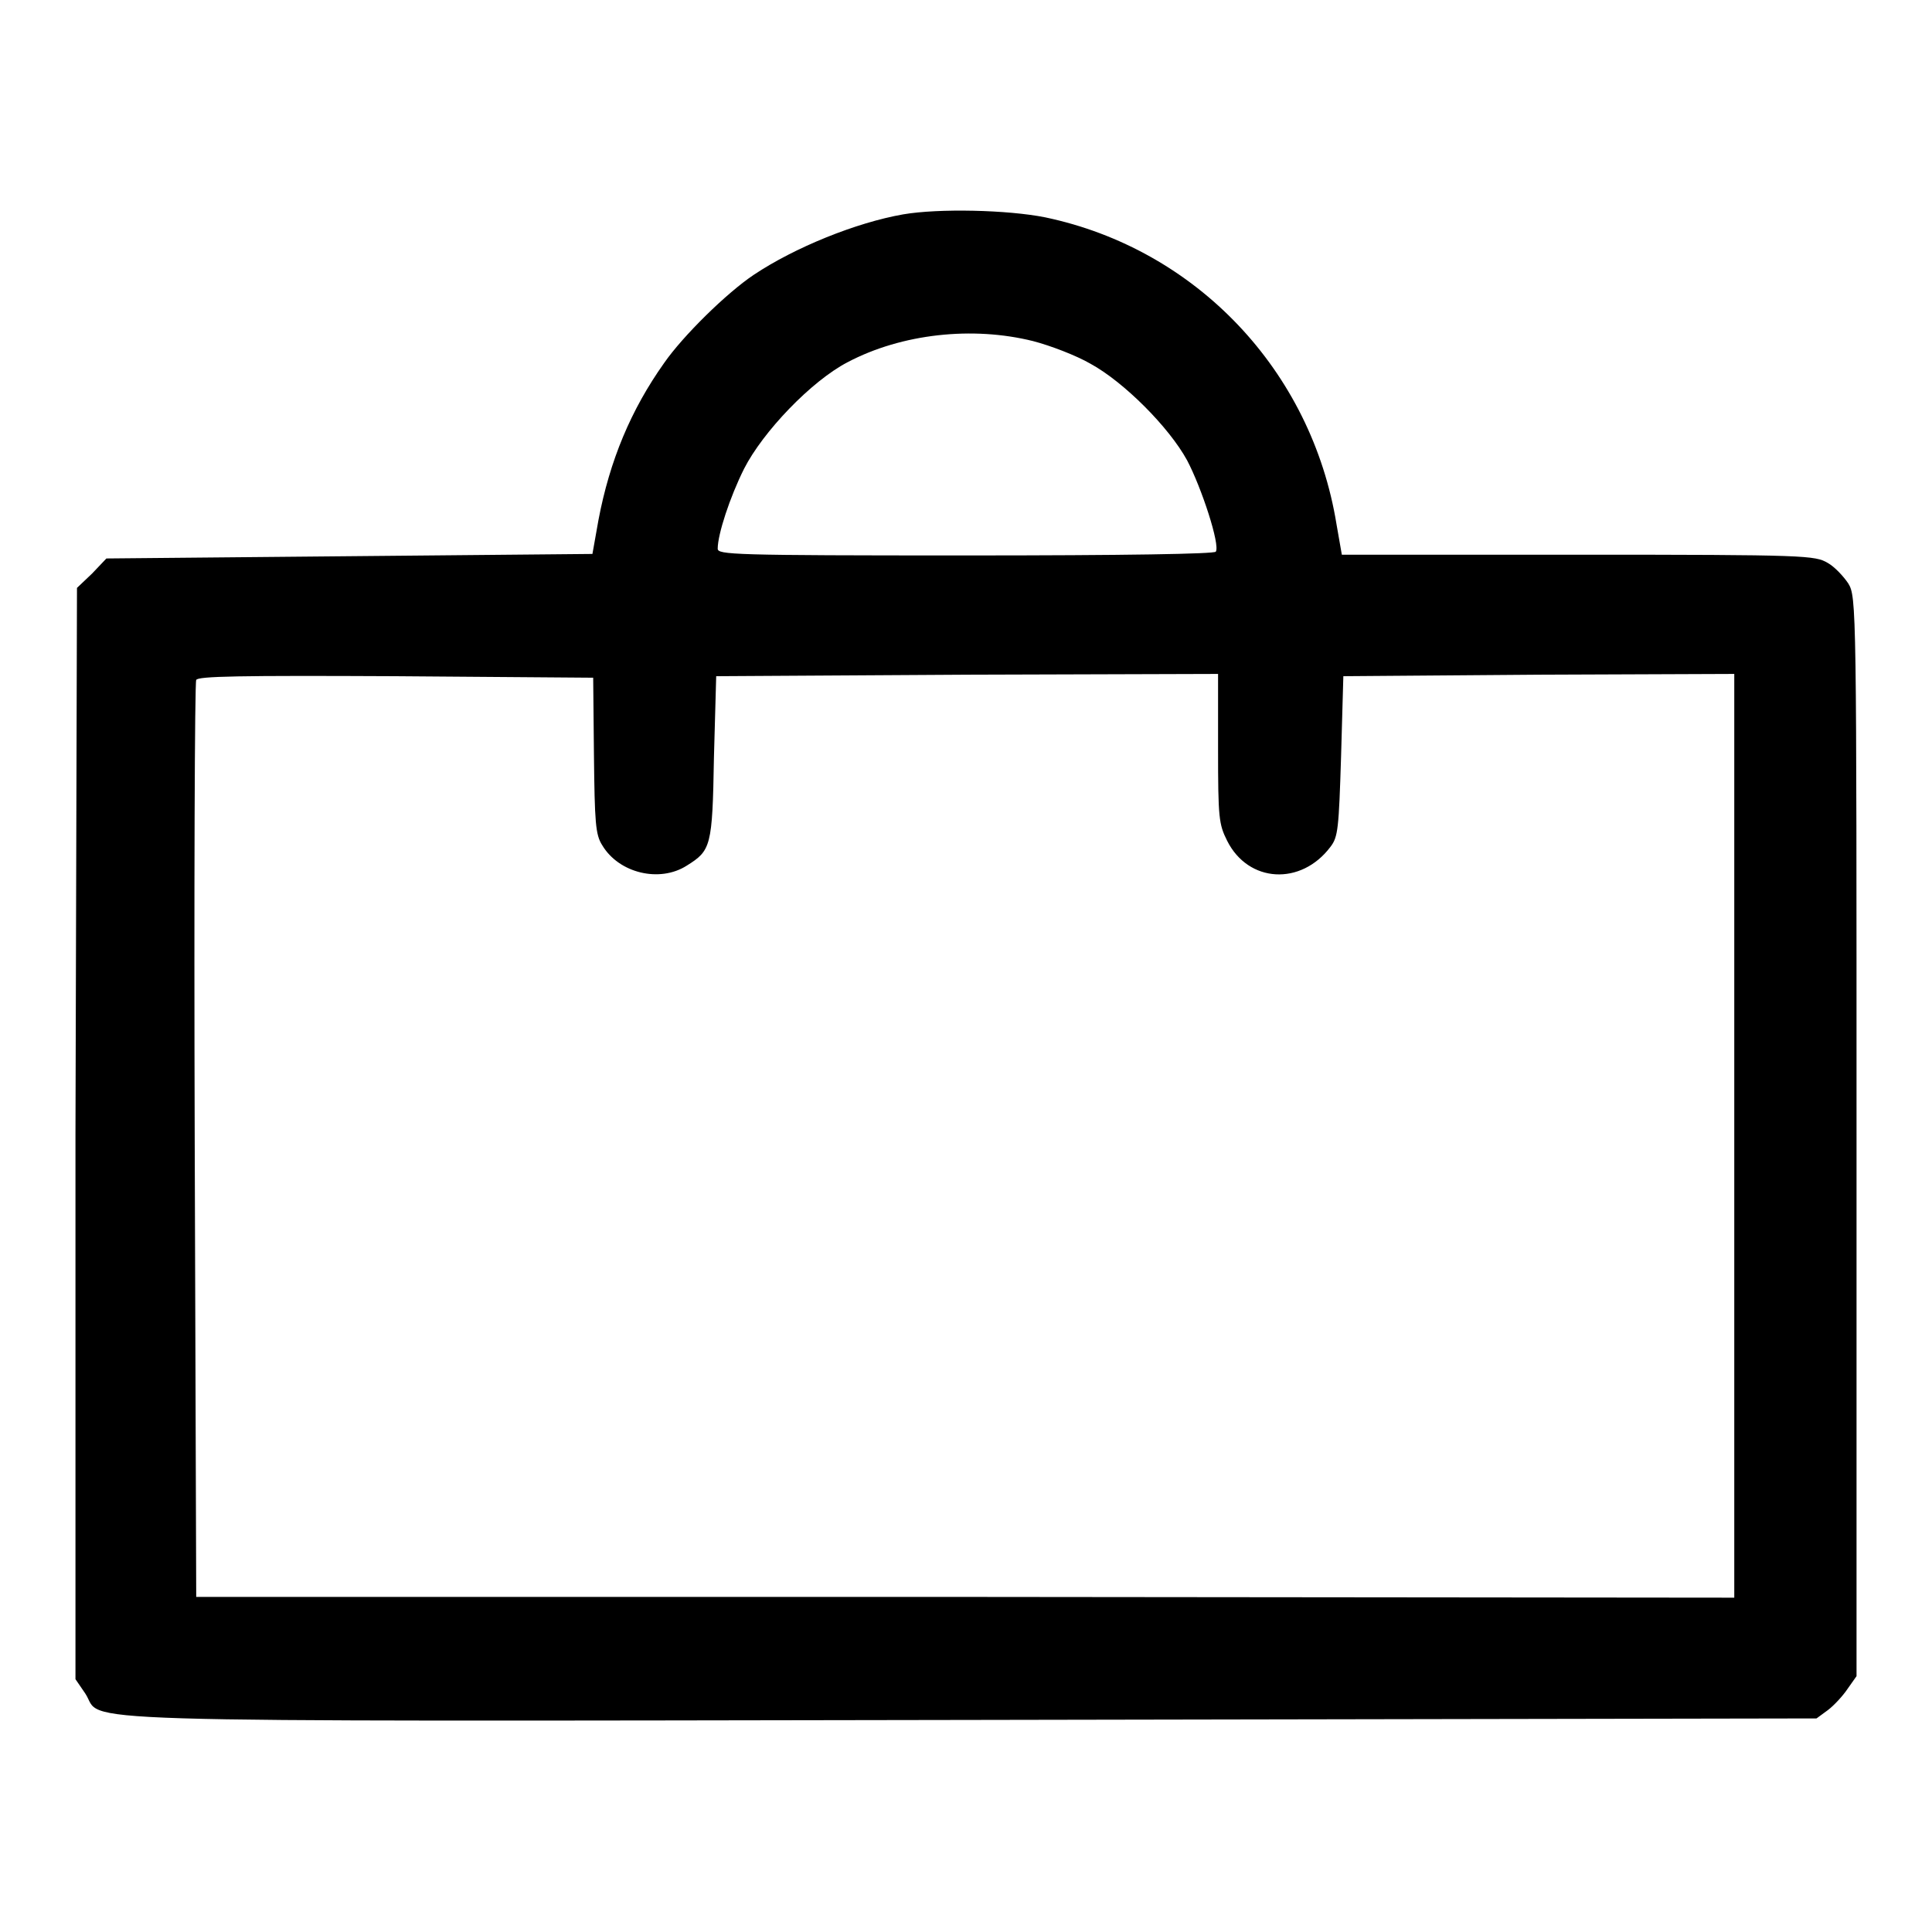 <?xml version="1.0" encoding="utf-8"?>
<!-- Svg Vector Icons : http://www.onlinewebfonts.com/icon -->
<!DOCTYPE svg PUBLIC "-//W3C//DTD SVG 1.1//EN" "http://www.w3.org/Graphics/SVG/1.1/DTD/svg11.dtd">
<svg version="1.1" xmlns="http://www.w3.org/2000/svg" xmlns:xlink="http://www.w3.org/1999/xlink" x="0px" y="0px" viewBox="0 0 256 256" enable-background="new 0 0 256 256" xml:space="preserve">
<g><g><g><path fill="#000000" d="M119.7,28.4c-6.3,1.1-14.4,4.4-19.8,8c-3.6,2.4-9.4,8.1-11.9,11.7c-4.4,6.2-7.2,12.9-8.7,20.8l-0.8,4.5l-32.2,0.3l-32.2,0.3l-1.9,2l-2,1.9l-0.2,72.4L10,222.5l1.3,1.9c2.6,3.9-7.3,3.7,117.6,3.5l111.8-0.2l1.5-1.1c0.8-0.6,2-1.9,2.6-2.8l1.2-1.7v-71.5c0-70.4,0-71.5-1.1-73.3c-0.6-0.9-1.8-2.2-2.7-2.7c-1.7-1-2.7-1.1-33.1-1.1h-31.3l-0.7-4c-3.3-20.4-18.6-36.5-38.6-40.7C133.5,27.8,124.4,27.6,119.7,28.4z M136.9,45.2c2.3,0.6,5.7,1.9,7.6,3c4.4,2.4,10.4,8.4,12.8,12.8c1.9,3.6,4.4,11.2,3.8,12.1c-0.2,0.3-11.8,0.5-33.2,0.5c-30.9,0-32.8-0.1-32.8-0.9c0-1.9,1.6-6.8,3.5-10.6c2.5-4.9,8.9-11.6,13.7-14.1C119.5,44.2,128.9,43.2,136.9,45.2z M78.7,100c0.1,9,0.2,10.6,1.1,12c2.2,3.7,7.6,5,11.2,2.7c3.2-2,3.4-2.5,3.6-14.3l0.3-10.8l33.3-0.2l33.2-0.1v9.9c0,9.2,0.1,10,1.2,12.2c2.8,5.6,9.8,6,13.7,0.8c1-1.3,1.1-2.4,1.4-12l0.3-10.6l25.9-0.2l25.9-0.1v61.2v61.2l-101.8-0.1L26,211.6l-0.2-60.4c-0.1-33.3,0-60.8,0.2-61.1c0.2-0.5,5.7-0.6,26.4-0.5l26.2,0.2L78.7,100z"/></g></g></g>
</svg>